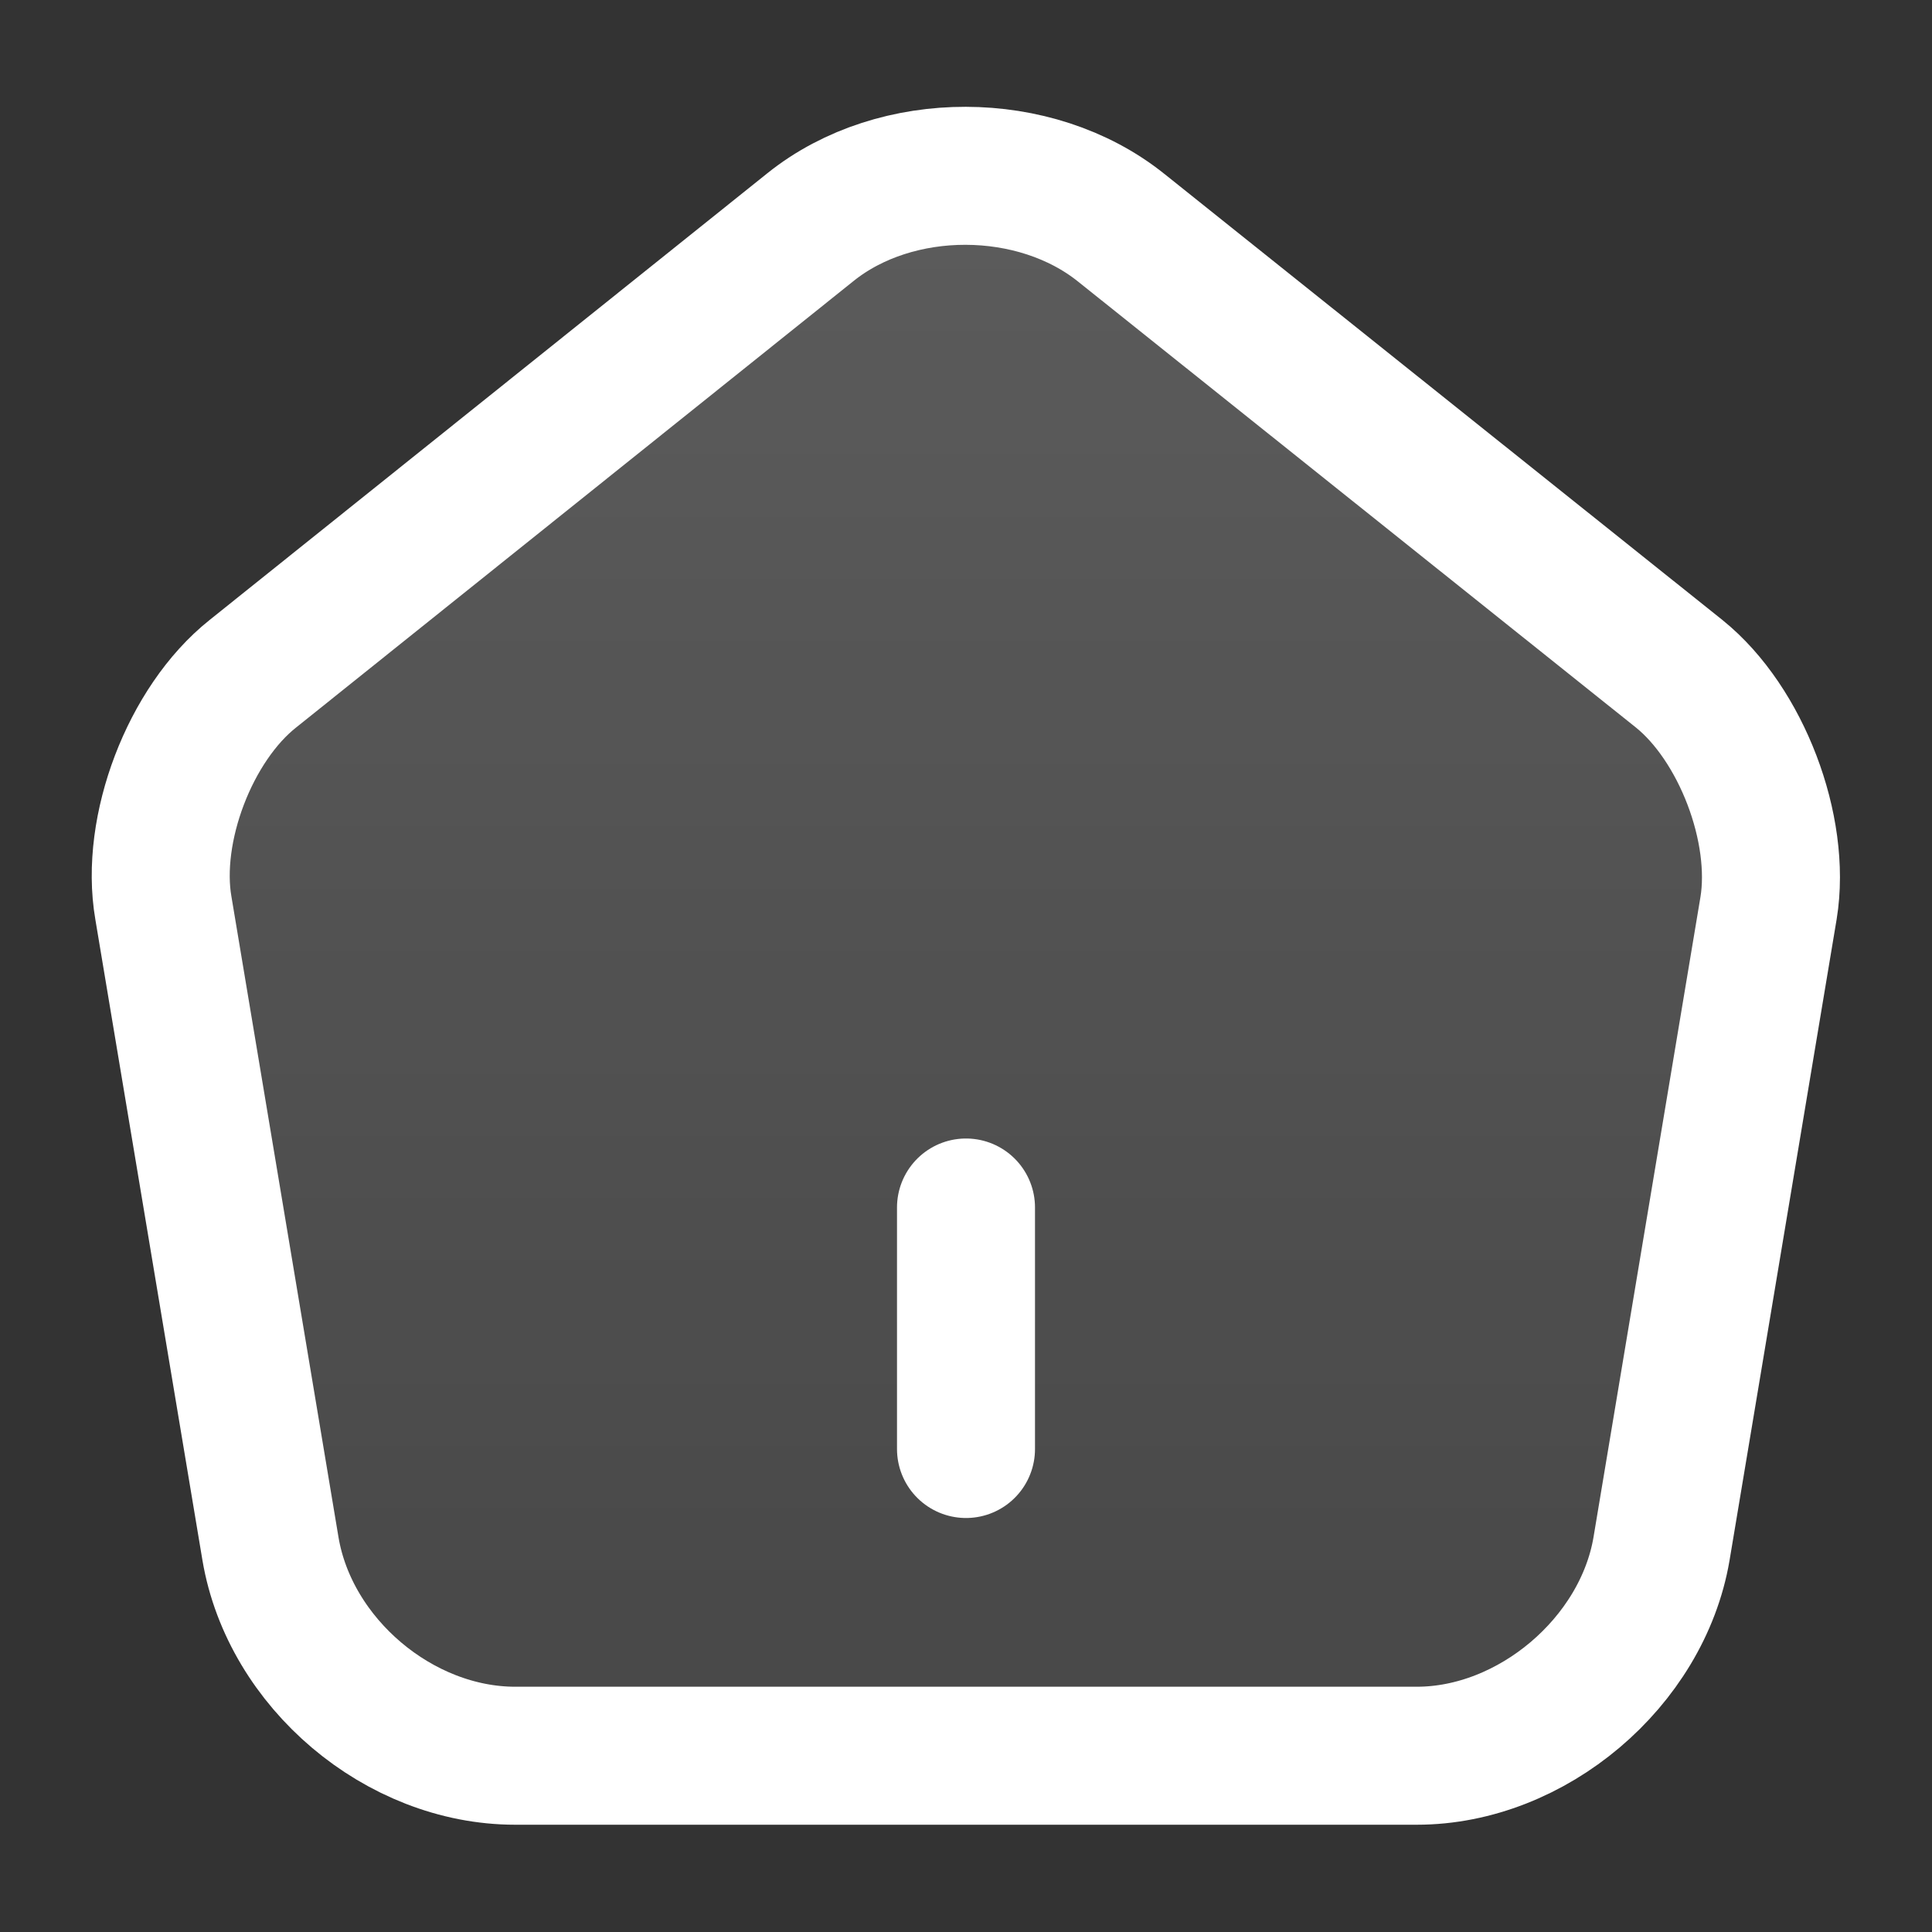 <svg width="42" height="42" viewBox="0 0 42 42" fill="none" xmlns="http://www.w3.org/2000/svg">
<rect x="0" y="0" width="42" height="42" fill="#333333" stroke="none"/>
<path d="M21 31.5V26.25V31.5Z" fill="url(#paint0_linear_1568_2367)" fill-opacity="0.2"/>
<path d="M21 31.5V26.25" stroke="white" stroke-width="3" stroke-linecap="round" stroke-linejoin="round"/>
<path d="M17.622 4.935L5.495 14.648C4.13 15.733 3.255 18.025 3.552 19.74L5.88 33.67C6.3 36.155 8.68 38.168 11.2 38.168H30.8C33.302 38.168 35.7 36.138 36.12 33.67L38.447 19.74C38.727 18.025 37.852 15.733 36.505 14.648L24.377 4.953C22.505 3.448 19.477 3.448 17.622 4.935Z" fill="url(#paint1_linear_1568_2367)" fill-opacity="0.2" stroke="white" stroke-width="3" stroke-linecap="round" stroke-linejoin="round"/>
<defs>
<linearGradient id="paint0_linear_1568_2367" x1="21.5" y1="26.25" x2="21.5" y2="31.5" gradientUnits="userSpaceOnUse">
<stop stop-color="white"/>
<stop offset="1" stop-color="white" stop-opacity="0.5"/>
</linearGradient>
<linearGradient id="paint1_linear_1568_2367" x1="20.997" y1="3.822" x2="20.997" y2="38.168" gradientUnits="userSpaceOnUse">
<stop stop-color="white"/>
<stop offset="1" stop-color="white" stop-opacity="0.5"/>
</linearGradient>
</defs>
</svg>
